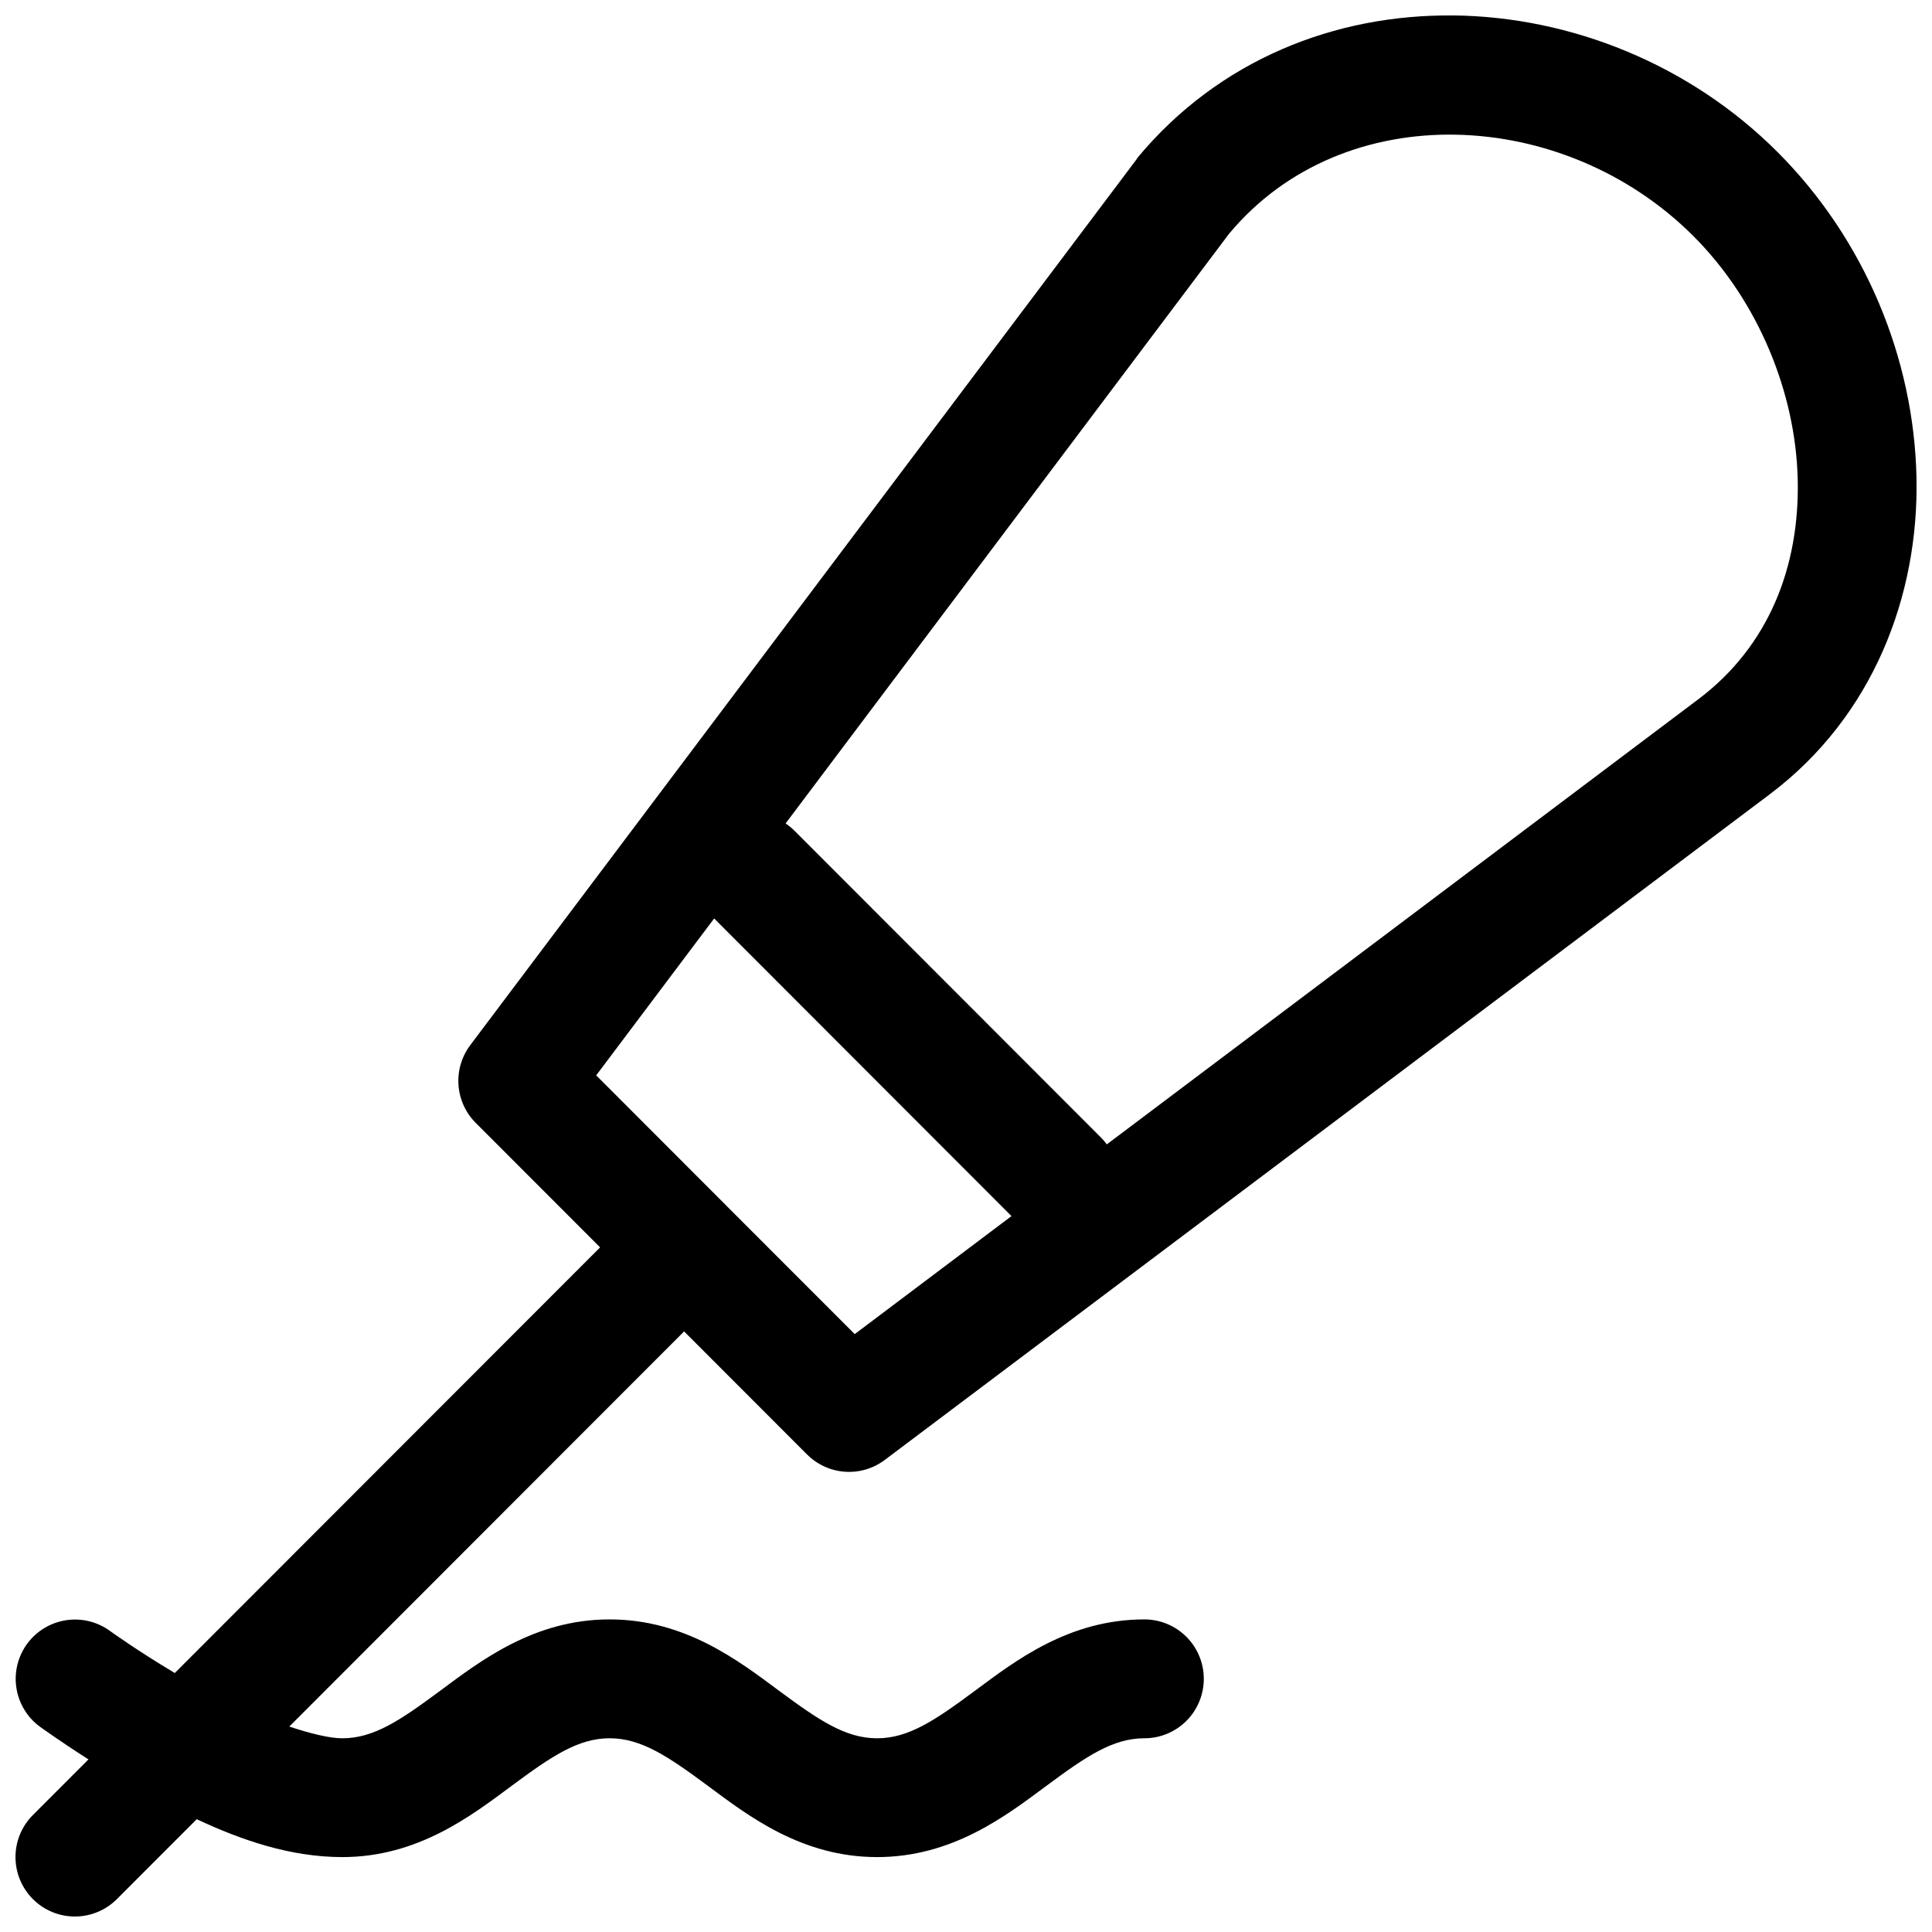 <?xml version="1.0" encoding="UTF-8"?>
<!-- The Best Svg Icon site in the world: iconSvg.co, Visit us! https://iconsvg.co -->
<svg width="800px" height="800px" version="1.1" viewBox="144 144 512 512" xmlns="http://www.w3.org/2000/svg">
 <defs>
  <clipPath id="a">
   <path d="m148.09 148.09h503.81v503.81h-503.81z"/>
  </clipPath>
 </defs>
 <g clip-path="url(#a)">
  <path d="m529.09 148.1c-31.164-0.328-61.93 11.648-83.562 37.605-0.148 0.215-0.293 0.438-0.434 0.66l-176.5 234.65c-2.269 3.039-3.363 6.793-3.086 10.574 0.273 3.785 1.906 7.34 4.59 10.016l32.934 32.961-112.71 112.8c-9.977-5.949-17.066-11.07-17.066-11.07-3.352-2.484-7.555-3.539-11.684-2.93-4.129 0.613-7.844 2.84-10.332 6.191-2.481 3.356-3.527 7.562-2.906 11.691 0.617 4.129 2.856 7.844 6.211 10.324 0 0 5.219 3.789 12.898 8.688l-14.699 14.715 0.004-0.004c-2.973 2.957-4.644 6.977-4.644 11.172 0 4.191 1.672 8.211 4.644 11.168 2.957 2.949 6.969 4.598 11.145 4.586 4.176-0.012 8.172-1.684 11.117-4.648l21.125-21.141c11.77 5.512 24.785 10.039 38.59 10.039 20.012 0 34.188-10.961 44.805-18.836 10.613-7.871 17.66-12.652 26.031-12.652 8.367 0 15.477 4.781 26.09 12.652s24.777 18.836 44.789 18.836c20.012 0 34.188-10.961 44.805-18.836 10.613-7.871 17.66-12.652 26.031-12.652l-0.004 0.004c4.18 0 8.188-1.66 11.141-4.617 2.953-2.953 4.609-6.965 4.606-11.141 0-4.176-1.66-8.184-4.609-11.133-2.953-2.953-6.961-4.613-11.137-4.613-20.012 0-34.188 10.961-44.805 18.836-10.613 7.871-17.66 12.668-26.031 12.668-8.367 0-15.461-4.797-26.078-12.668-10.613-7.871-24.793-18.836-44.805-18.836s-34.188 10.961-44.805 18.836c-10.613 7.871-17.66 12.668-26.031 12.668-3.465 0-8.539-1.289-14.055-3.106l104.63-104.72 32.594 32.625h0.012c2.68 2.676 6.227 4.293 10 4.562 3.773 0.266 7.516-0.832 10.543-3.102l234.56-176.43c27.359-20.582 39.562-52.629 38.883-84.02-0.676-31.391-13.57-62.906-36.82-86.176-23.23-23.246-54.801-35.883-85.965-36.207zm0.707 31.594c22.656 0.422 45.809 9.695 62.992 26.891 17.172 17.184 27.129 41.527 27.629 64.605s-7.734 44.117-26.324 58.102l-156.78 117.98c-0.496-0.684-1.047-1.328-1.645-1.922l-81.137-81.211c-0.715-0.715-1.496-1.355-2.336-1.922l117.54-156.3 0.047-0.047c15.191-18.184 37.352-26.602 60.008-26.18zm-196.54 207.71 78.797 78.875-41.543 31.27-33.797-33.809c-0.09-0.098-0.184-0.195-0.277-0.289l-34.438-34.473z" fill-rule="evenodd"/>
 </g>
</svg>